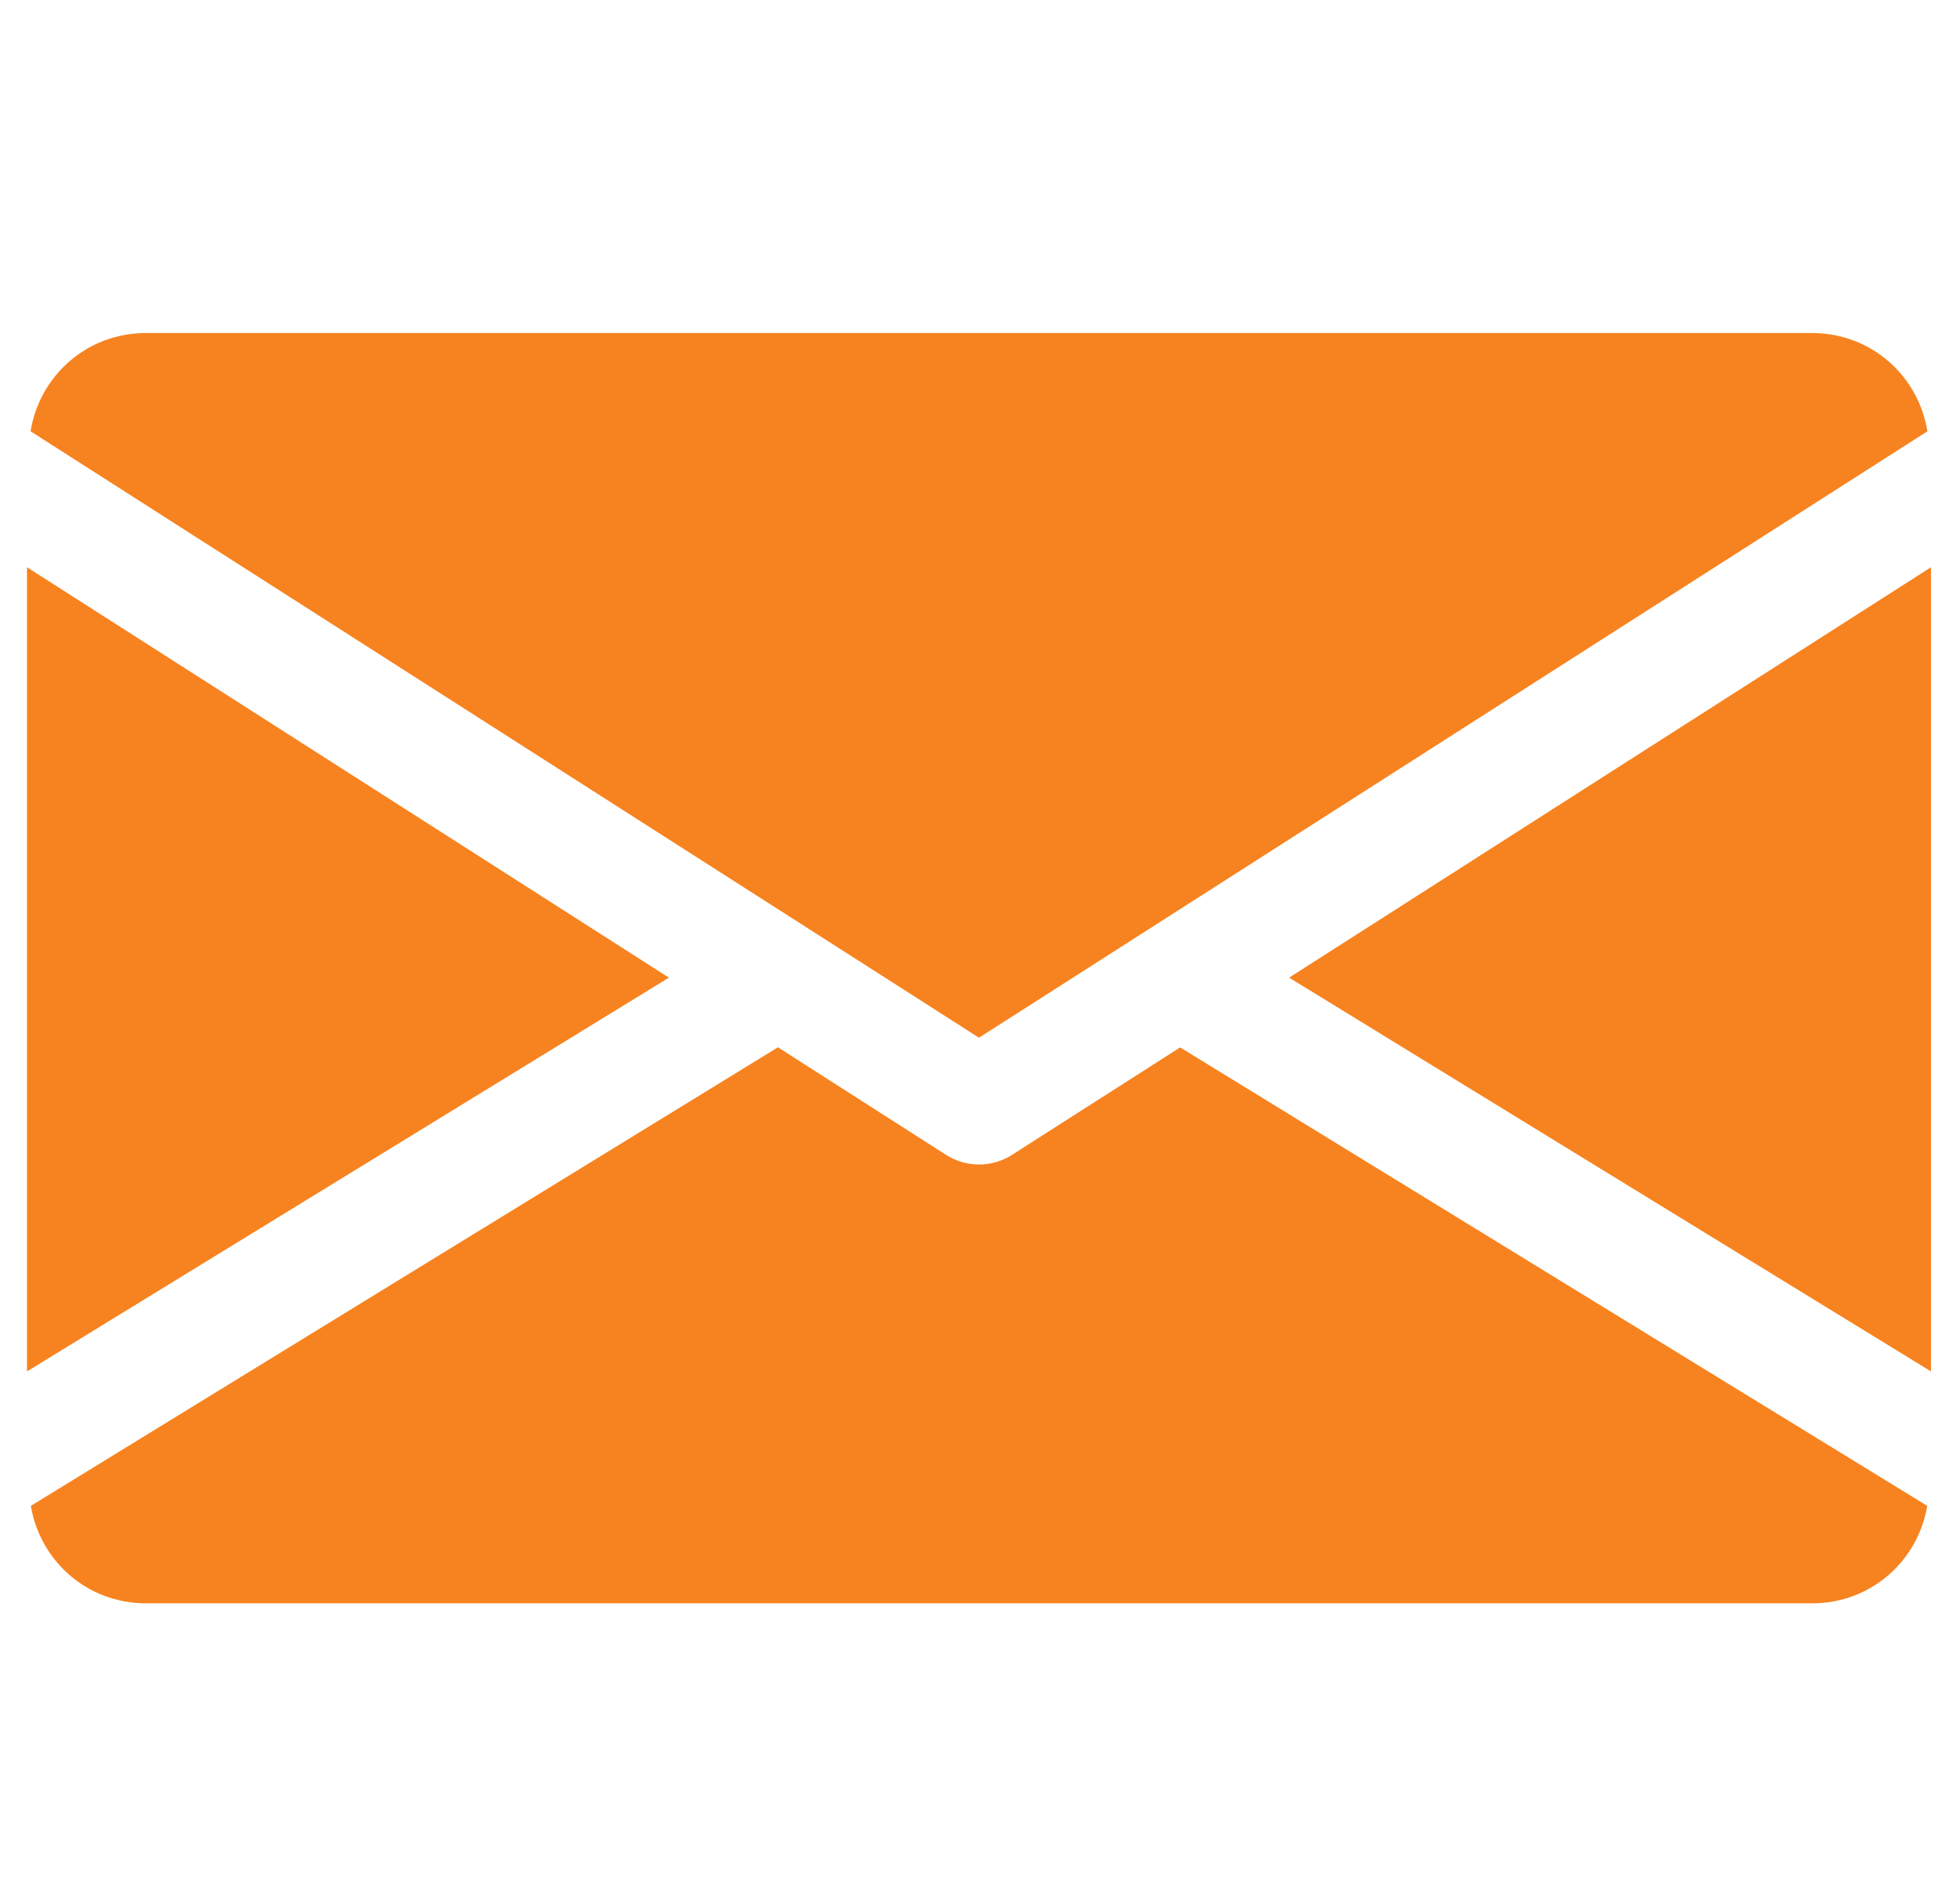 <svg width="35" height="34" viewBox="0 0 35 34" fill="none" xmlns="http://www.w3.org/2000/svg">
<g clip-path="url(#clip0)">
<path d="M23.02 17.461L34.482 24.494V10.131L23.02 17.461Z" fill="#F78320"/>
<path d="M0.482 10.131V24.494L11.945 17.461L0.482 10.131Z" fill="#F78320"/>
<path d="M32.357 5.948H2.607C1.547 5.948 0.705 6.715 0.546 7.703L17.482 18.534L34.418 7.703C34.259 6.715 33.417 5.948 32.357 5.948Z" fill="#F78320"/>
<path d="M21.074 18.707L18.067 20.629C17.889 20.742 17.687 20.798 17.483 20.798C17.279 20.798 17.077 20.742 16.898 20.629L13.892 18.705L0.551 26.895C0.714 27.875 1.552 28.636 2.608 28.636H32.358C33.414 28.636 34.251 27.875 34.415 26.895L21.074 18.707Z" fill="#F78320"/>
</g>
<defs>
<clipPath id="clip0">
<rect width="34" height="33" fill="white" transform="translate(0.482 0.792)"/>
</clipPath>
</defs>
</svg>
